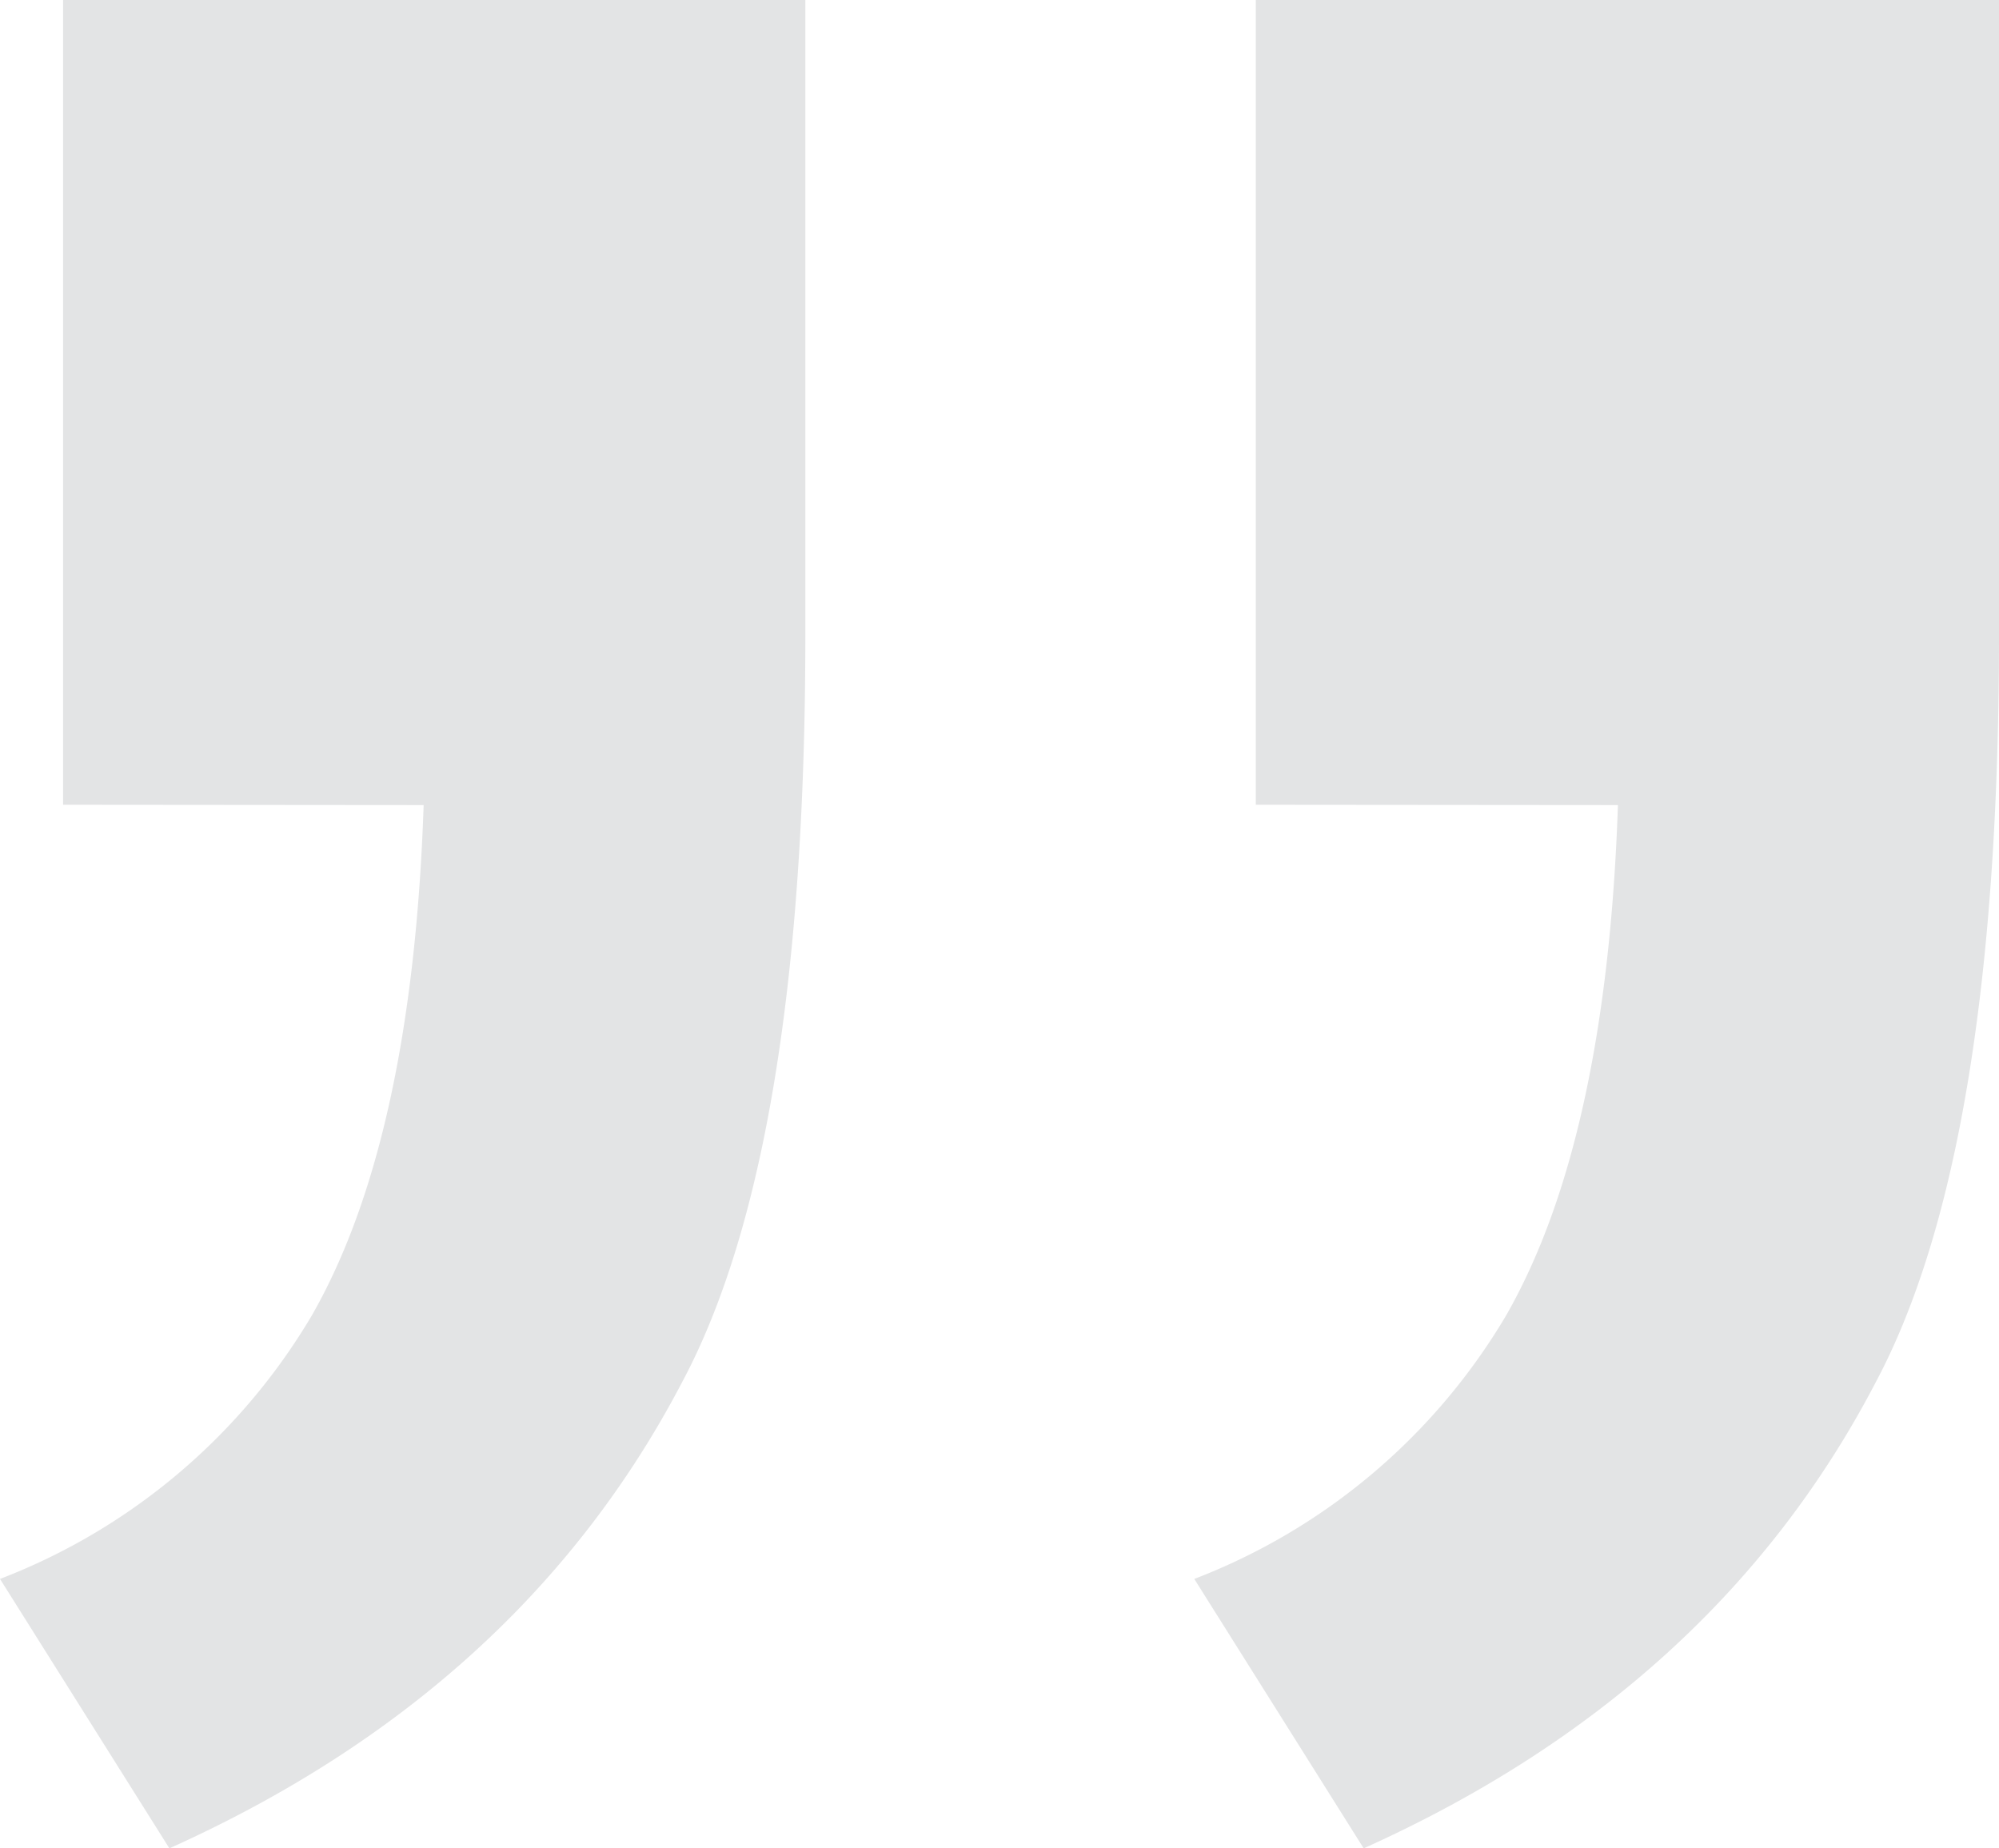 <svg xmlns="http://www.w3.org/2000/svg" viewBox="0 0 63.37 58.59"><defs><style>.cls-1{fill:#e3e4e5;}</style></defs><title>Asset 3</title><g id="Layer_2" data-name="Layer 2"><g id="Layer_1-2" data-name="Layer 1"><g id="Layer_1-2-2" data-name="Layer 1-2"><path class="cls-1" d="M39.81,25.51V0H63.37V20.14q0,16.35-3.91,23.68-5.09,9.76-16.23,14.77l-5.37-8.54a19.67,19.67,0,0,0,9.89-8.36q3.18-5.56,3.54-16.17ZM2,25.51V0H25.53V20.14q0,16.37-3.91,23.68Q16.51,53.58,5.37,58.59L0,50.05a19.67,19.67,0,0,0,9.89-8.36q3.18-5.56,3.54-16.17Z"/></g></g></g></svg>